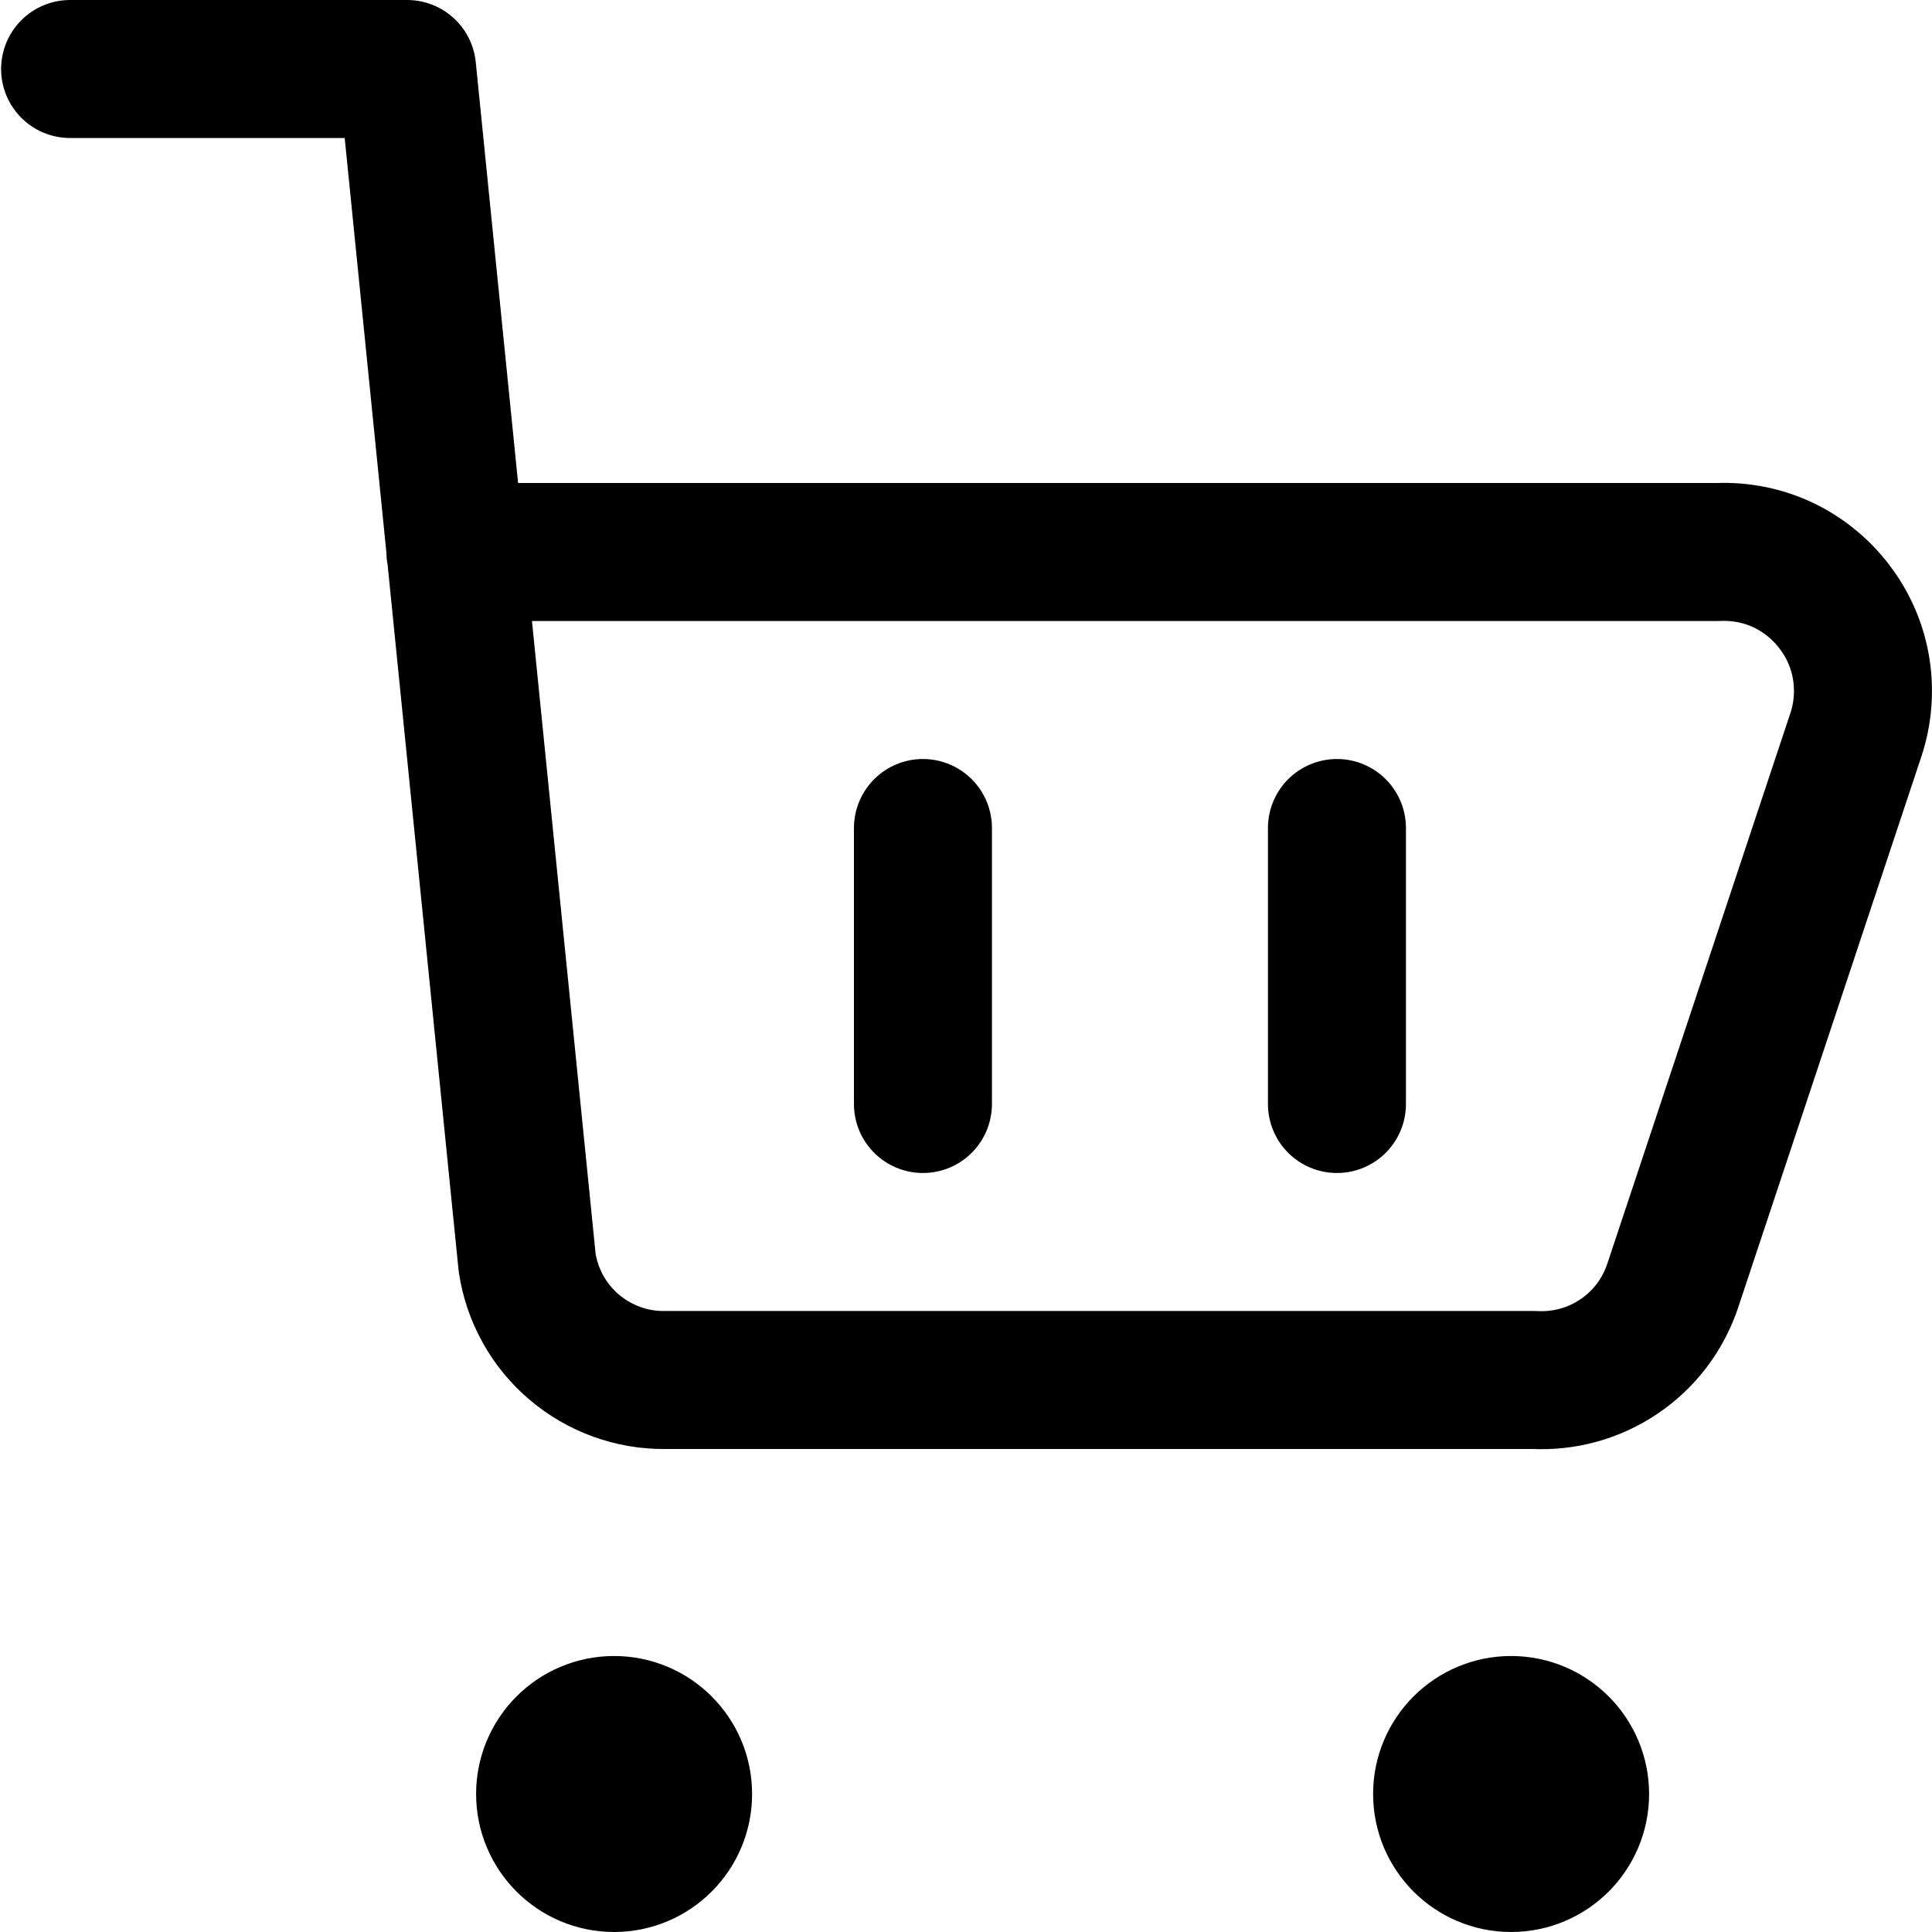 <svg width="14" height="14" viewBox="0 0 14 14" fill="none" xmlns="http://www.w3.org/2000/svg">
<g clip-path="url(#clip0_1222_32448)">
<path d="M0.508 0.5H2.95L3.82 9.15C3.856 9.388 3.977 9.606 4.161 9.762C4.345 9.918 4.579 10.003 4.82 10H11.12C11.338 10.011 11.554 9.951 11.734 9.828C11.915 9.706 12.05 9.527 12.12 9.32L13.45 5.32C13.499 5.17 13.512 5.01 13.488 4.853C13.464 4.697 13.403 4.548 13.31 4.42C13.213 4.284 13.083 4.174 12.933 4.1C12.783 4.027 12.617 3.993 12.45 4H3.3" stroke="black" stroke-linecap="round" stroke-linejoin="round"/>
<path d="M10.95 13.5C10.674 13.5 10.45 13.276 10.45 13C10.45 12.724 10.674 12.5 10.95 12.5C11.226 12.5 11.45 12.724 11.45 13C11.45 13.276 11.226 13.5 10.95 13.5Z" stroke="black" stroke-linecap="round" stroke-linejoin="round"/>
<path d="M4.45 13.5C4.174 13.5 3.95 13.276 3.95 13C3.95 12.724 4.174 12.5 4.45 12.5C4.726 12.5 4.95 12.724 4.95 13C4.95 13.276 4.726 13.5 4.45 13.5Z" stroke="black" stroke-linecap="round" stroke-linejoin="round"/>
<path d="M6.688 6V8" stroke="black" stroke-linecap="round" stroke-linejoin="round"/>
<path d="M9.688 6V8" stroke="black" stroke-linecap="round" stroke-linejoin="round"/>
</g>
<defs>
<clipPath id="clip0_1222_32448">
<rect width="14" height="14" fill="white"/>
</clipPath>
</defs>
</svg>
